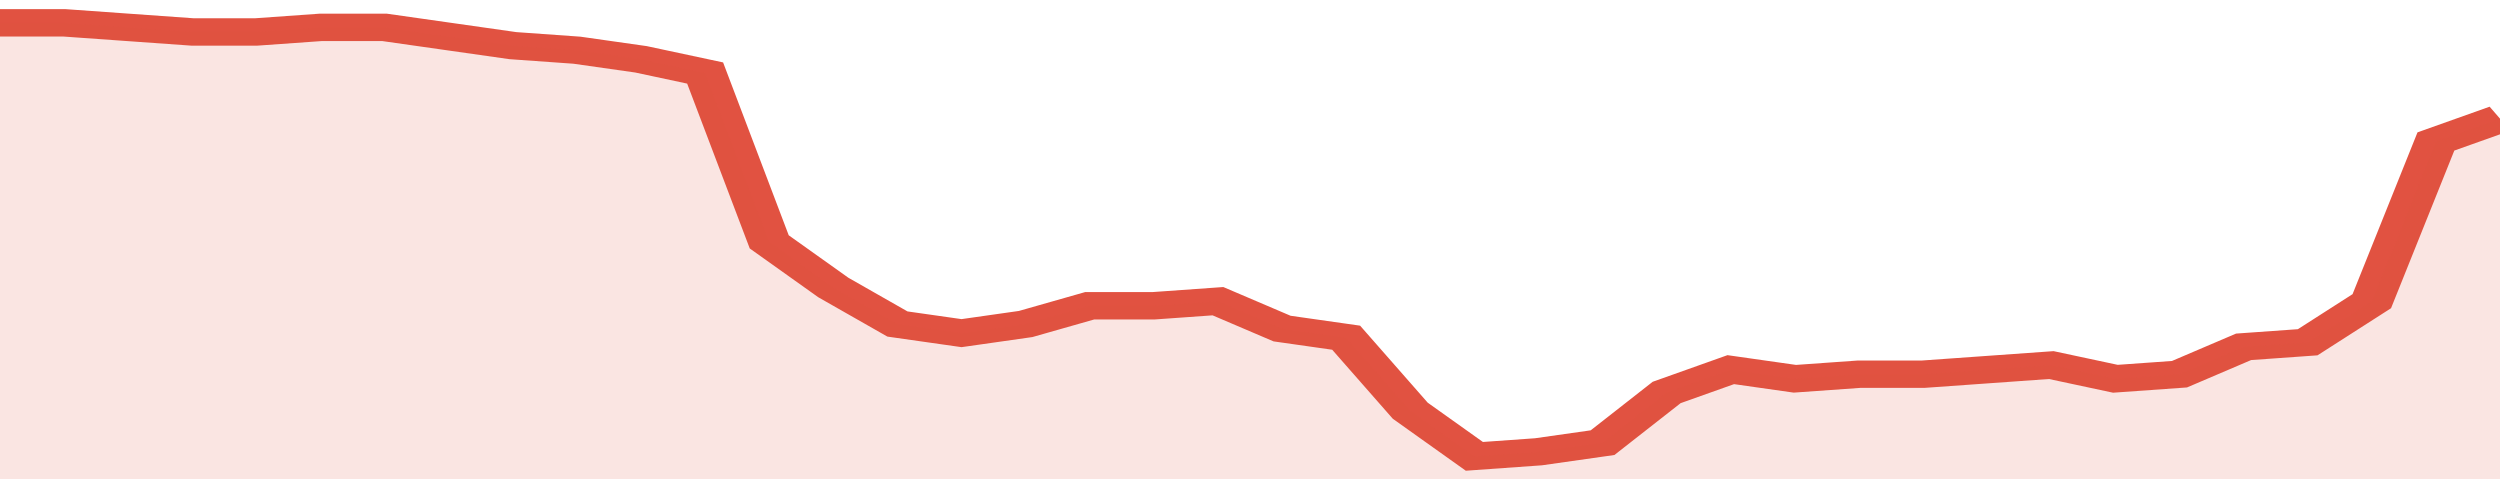 <svg xmlns="http://www.w3.org/2000/svg" viewBox="0 0 351 105" width="120" height="23" preserveAspectRatio="none">
				 <polyline fill="none" stroke="#E15241" stroke-width="6" points="0, 5 9, 5 18, 6 27, 7 36, 7 45, 6 54, 6 63, 8 72, 10 81, 11 90, 13 99, 16 108, 53 117, 63 126, 71 135, 73 144, 71 153, 67 162, 67 171, 66 180, 72 189, 74 198, 90 207, 100 216, 99 225, 97 234, 86 243, 81 252, 83 261, 82 270, 82 279, 81 288, 80 297, 83 306, 82 315, 76 324, 75 333, 66 342, 31 351, 26 351, 26 "> </polyline>
				 <polygon fill="#E15241" opacity="0.15" points="0, 105 0, 5 9, 5 18, 6 27, 7 36, 7 45, 6 54, 6 63, 8 72, 10 81, 11 90, 13 99, 16 108, 53 117, 63 126, 71 135, 73 144, 71 153, 67 162, 67 171, 66 180, 72 189, 74 198, 90 207, 100 216, 99 225, 97 234, 86 243, 81 252, 83 261, 82 270, 82 279, 81 288, 80 297, 83 306, 82 315, 76 324, 75 333, 66 342, 31 351, 26 351, 105 "></polygon>
			</svg>